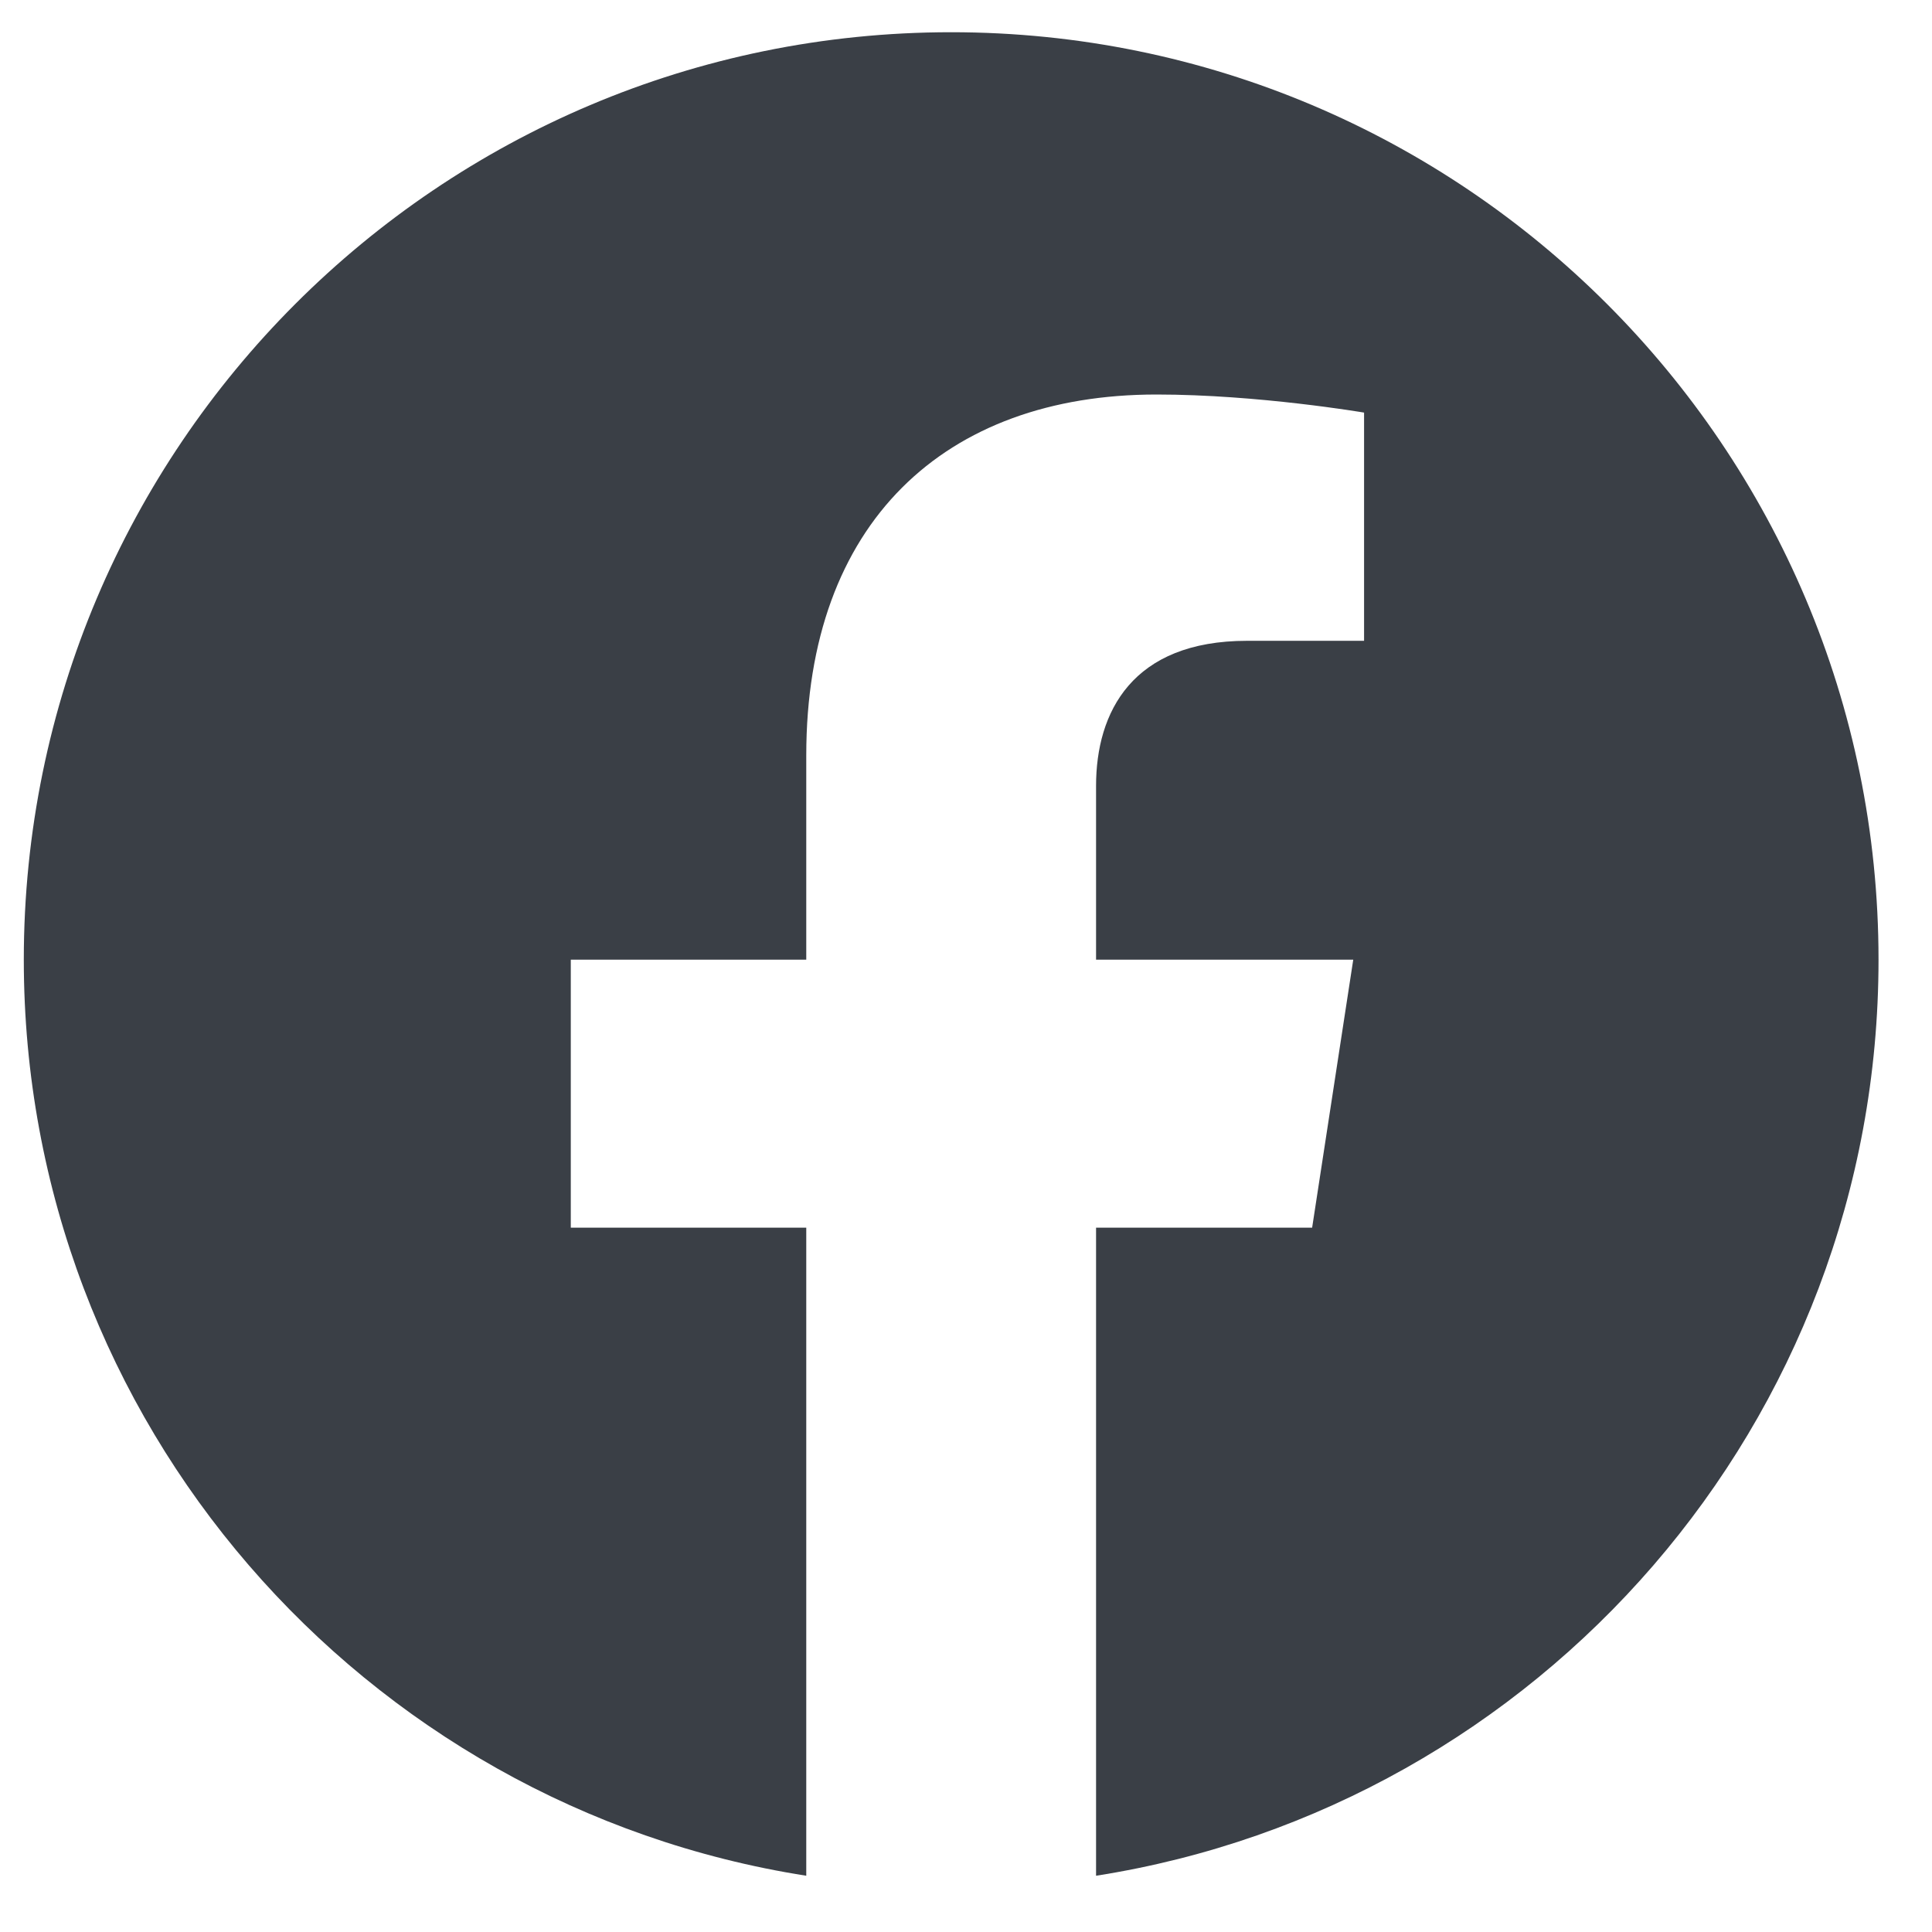 <svg width="25" height="25" viewBox="0 0 25 25" fill="none" xmlns="http://www.w3.org/2000/svg">
<path d="M24.308 12.418C24.308 5.79 18.935 0.417 12.308 0.417C5.68 0.417 0.308 5.79 0.308 12.418C0.308 18.407 4.696 23.372 10.433 24.272V15.886H7.386V12.418H10.433V9.774C10.433 6.766 12.224 5.105 14.965 5.105C16.278 5.105 17.651 5.339 17.651 5.339V8.292H16.138C14.648 8.292 14.183 9.218 14.183 10.168V12.418H17.511L16.979 15.886H14.183V24.272C19.919 23.372 24.308 18.407 24.308 12.418Z" fill="#3A3F46"/>
</svg>
